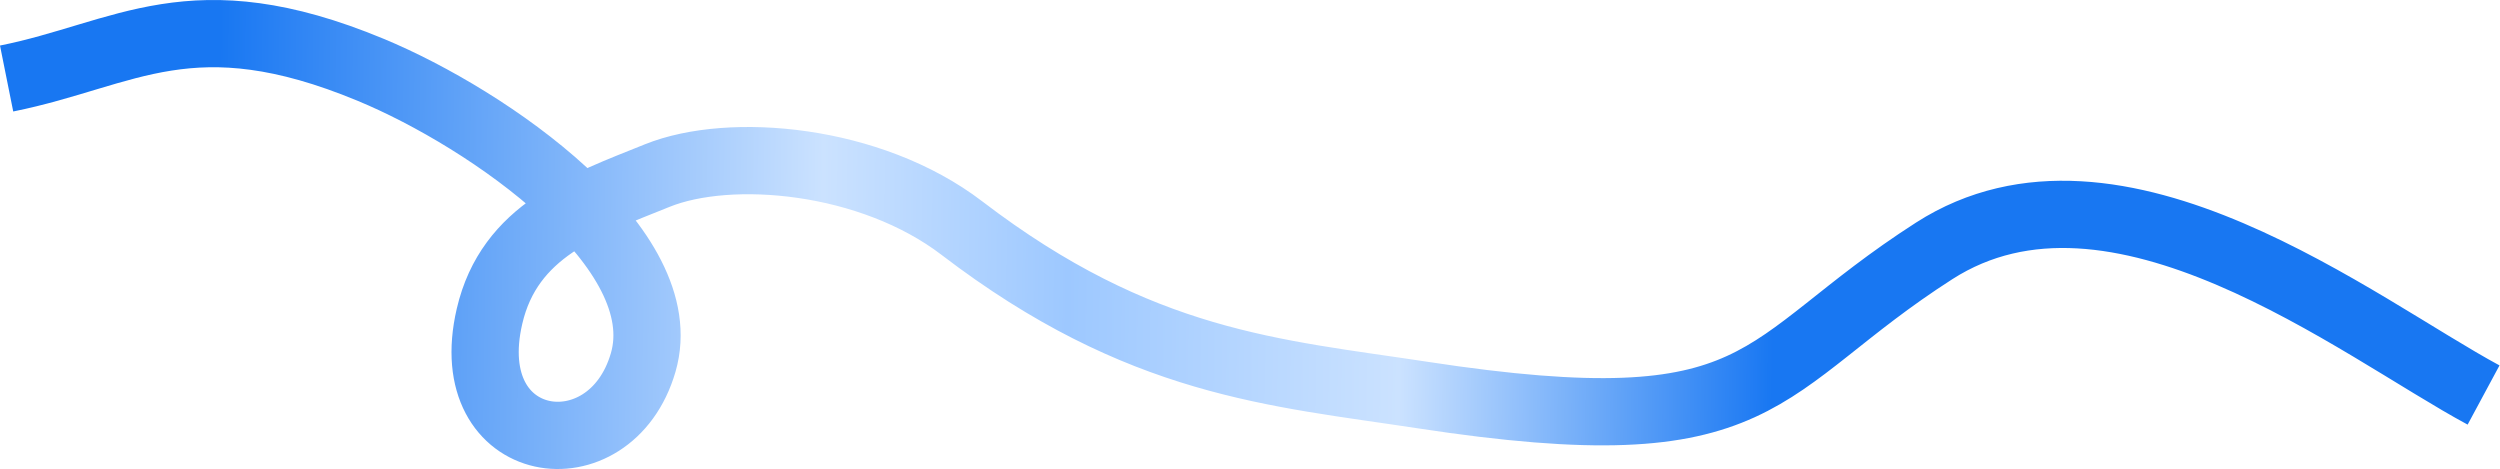 <?xml version="1.0" encoding="UTF-8"?> <svg xmlns="http://www.w3.org/2000/svg" width="1859" height="349" viewBox="0 0 1859 349" fill="none"><path d="M1846.78 293.731C1753.94 243.753 1573.28 99.981 1438.28 186.541C1303.28 273.101 1316.82 333.379 1057.63 293.731C948.213 276.993 847.918 271.055 715.273 169.631C647.301 117.658 542.843 108.745 488.777 130.541C434.712 152.337 378.85 171.264 364.004 235.167C340.172 337.748 453.785 353.961 478.277 269.541C502.77 185.121 364.004 88.541 275.501 51.857C142.658 -3.207 93.584 40.592 4.918 58.38" stroke="url(#paint0_linear_1132_301)" stroke-width="50"></path><defs><linearGradient id="paint0_linear_1132_301" x1="1388.63" y1="221.558" x2="72.912" y2="202.936" gradientUnits="userSpaceOnUse"><stop offset="0.053" stop-color="#1877F2"></stop><stop offset="0.264" stop-color="#CBE2FF"></stop><stop offset="0.452" stop-color="#9DC8FF"></stop><stop offset="0.591" stop-color="#CBE2FF"></stop><stop offset="0.933" stop-color="#1877F2"></stop></linearGradient></defs></svg> 